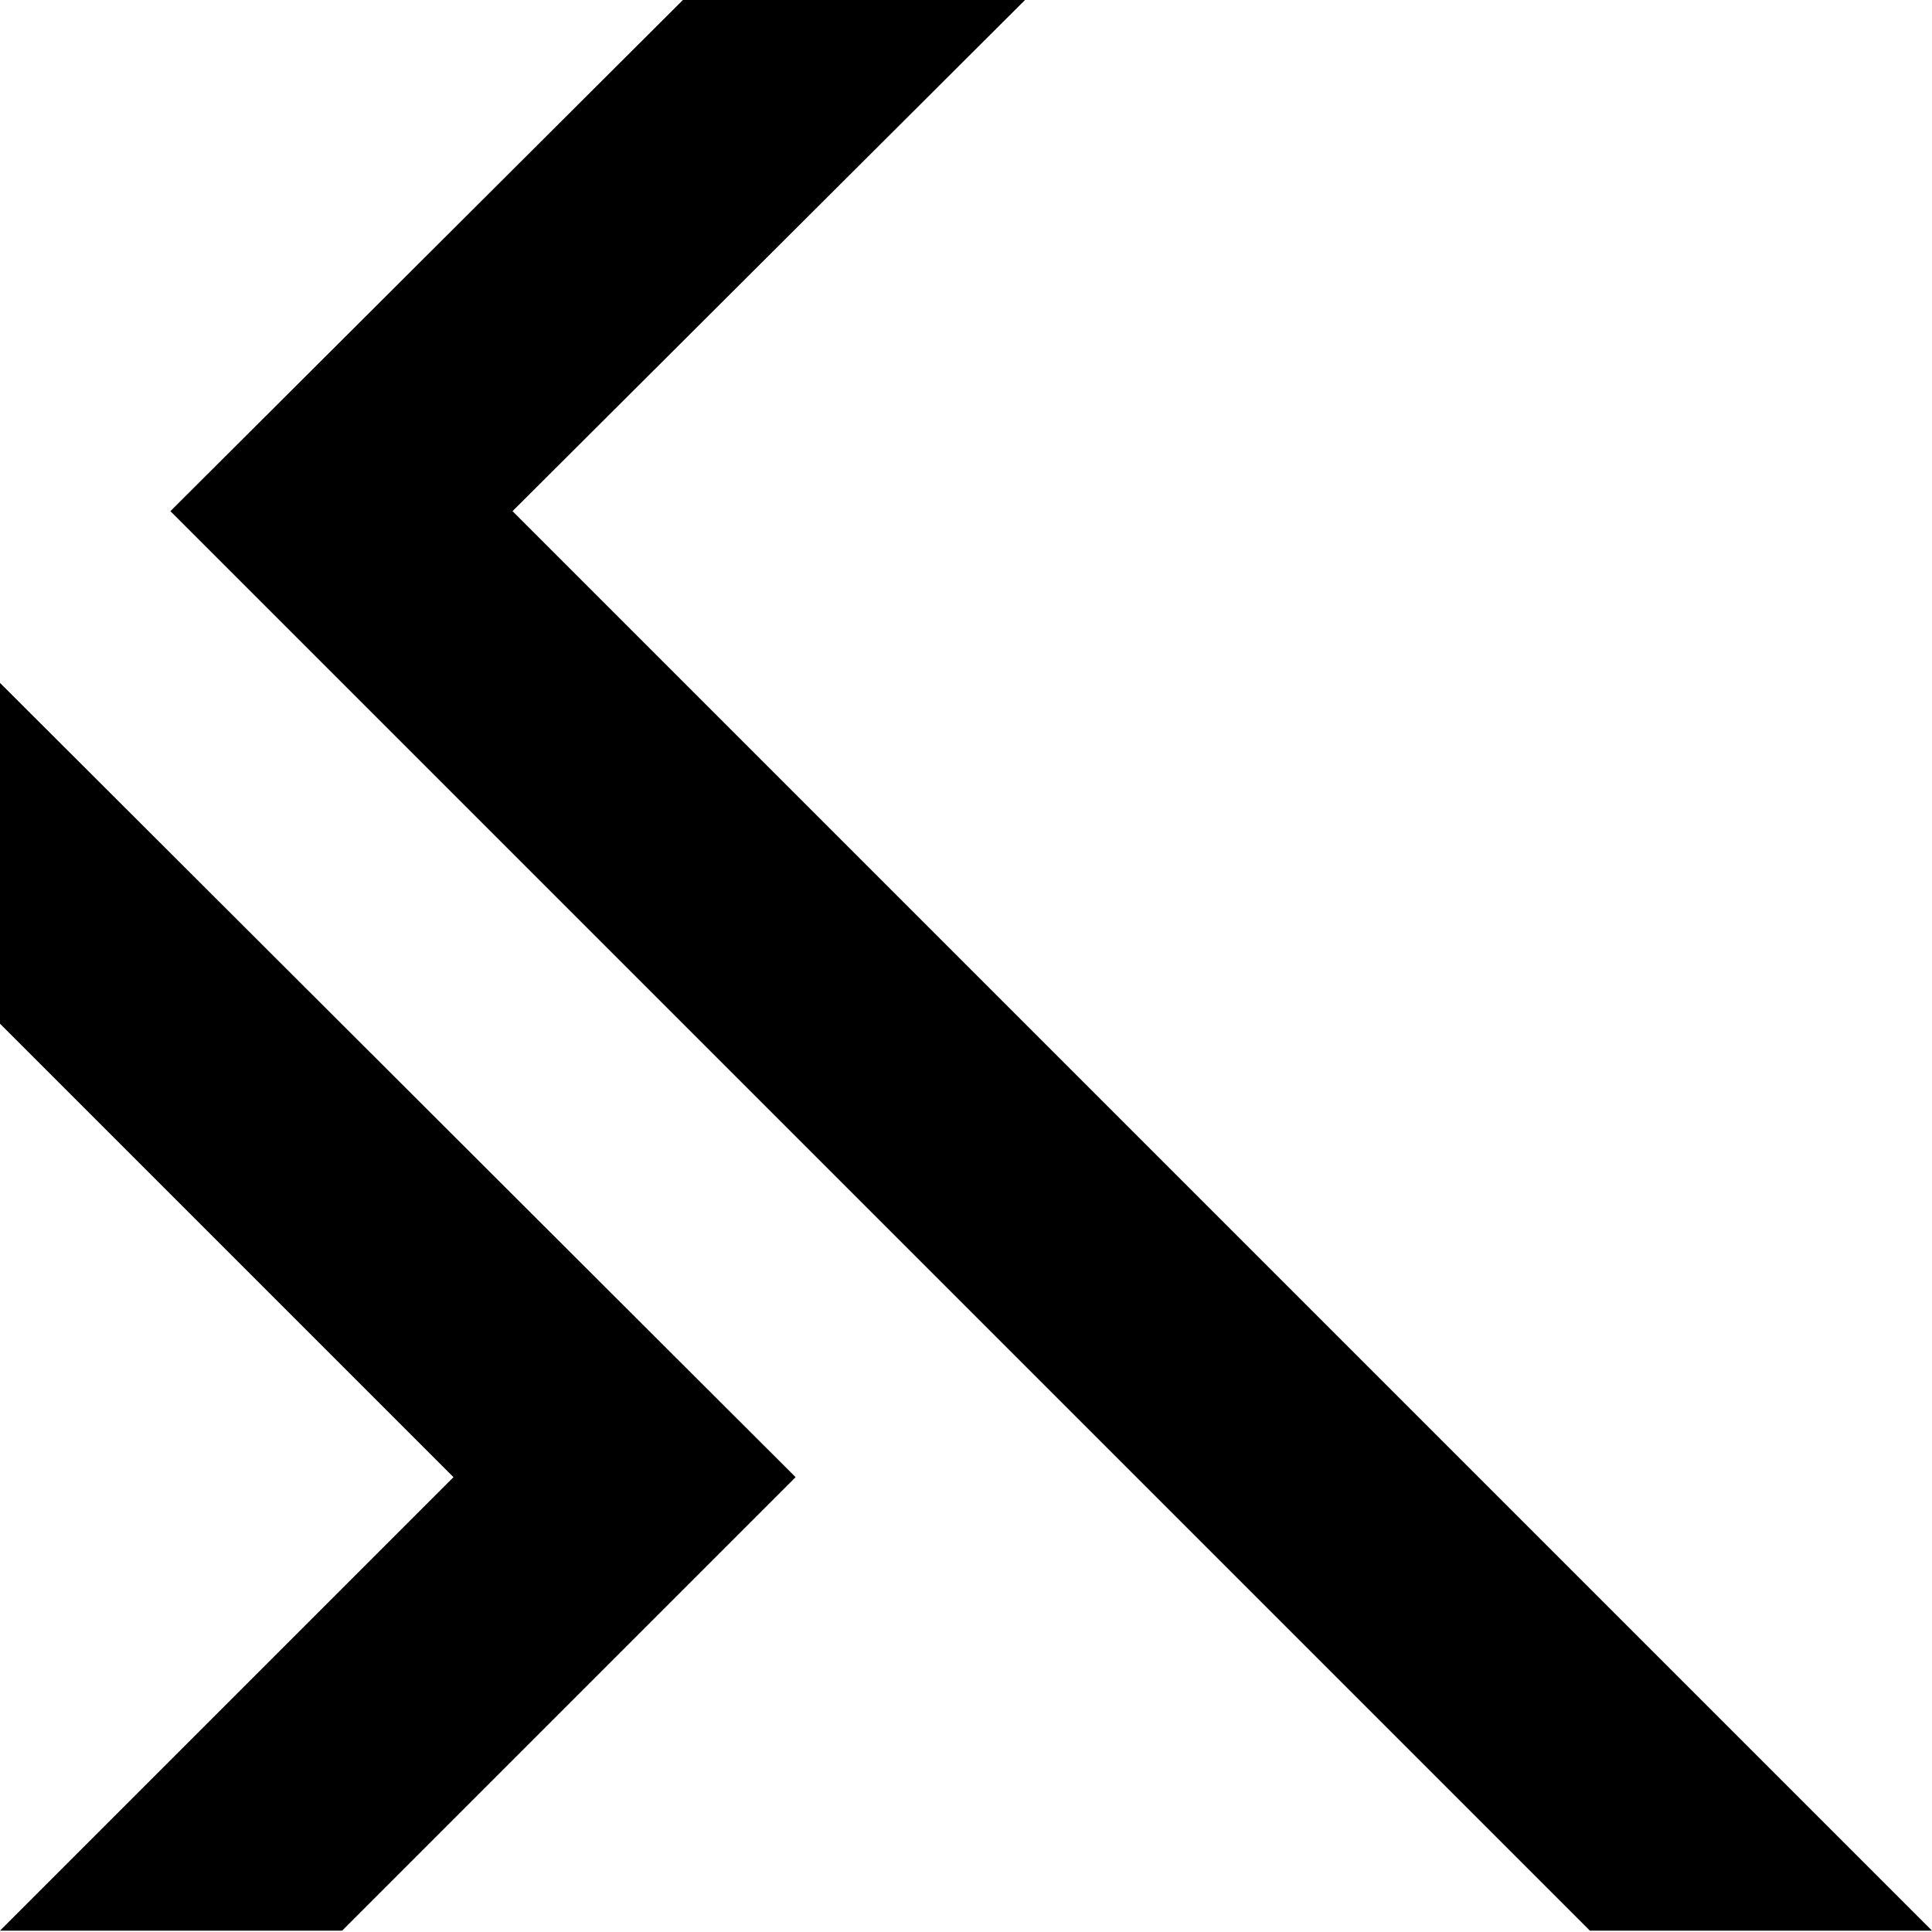 <?xml version="1.0" encoding="UTF-8" standalone="no"?>
<!DOCTYPE svg PUBLIC "-//W3C//DTD SVG 1.1//EN" "http://www.w3.org/Graphics/SVG/1.1/DTD/svg11.dtd">
<svg width="100%" height="100%" viewBox="0 0 144 144" version="1.1" xmlns="http://www.w3.org/2000/svg" xmlns:xlink="http://www.w3.org/1999/xlink" xml:space="preserve" xmlns:serif="http://www.serif.com/" style="fill-rule:evenodd;clip-rule:evenodd;stroke-linejoin:round;stroke-miterlimit:2;">
    <g transform="matrix(1,0,0,1,0,-1.3)">
        <path d="M118.5,145.2L12.7,39.4L50.9,1.3L76.4,1.3L38.2,39.4L144,145.2L118.5,145.2Z" style="fill:black;fill-rule:nonzero;"/>
        <path d="M0,145.2L33.8,111.4L0,77.6L0,52.2L59.3,111.4L25.5,145.2L0,145.2Z" style="fill:black;fill-rule:nonzero;"/>
    </g>
</svg>
